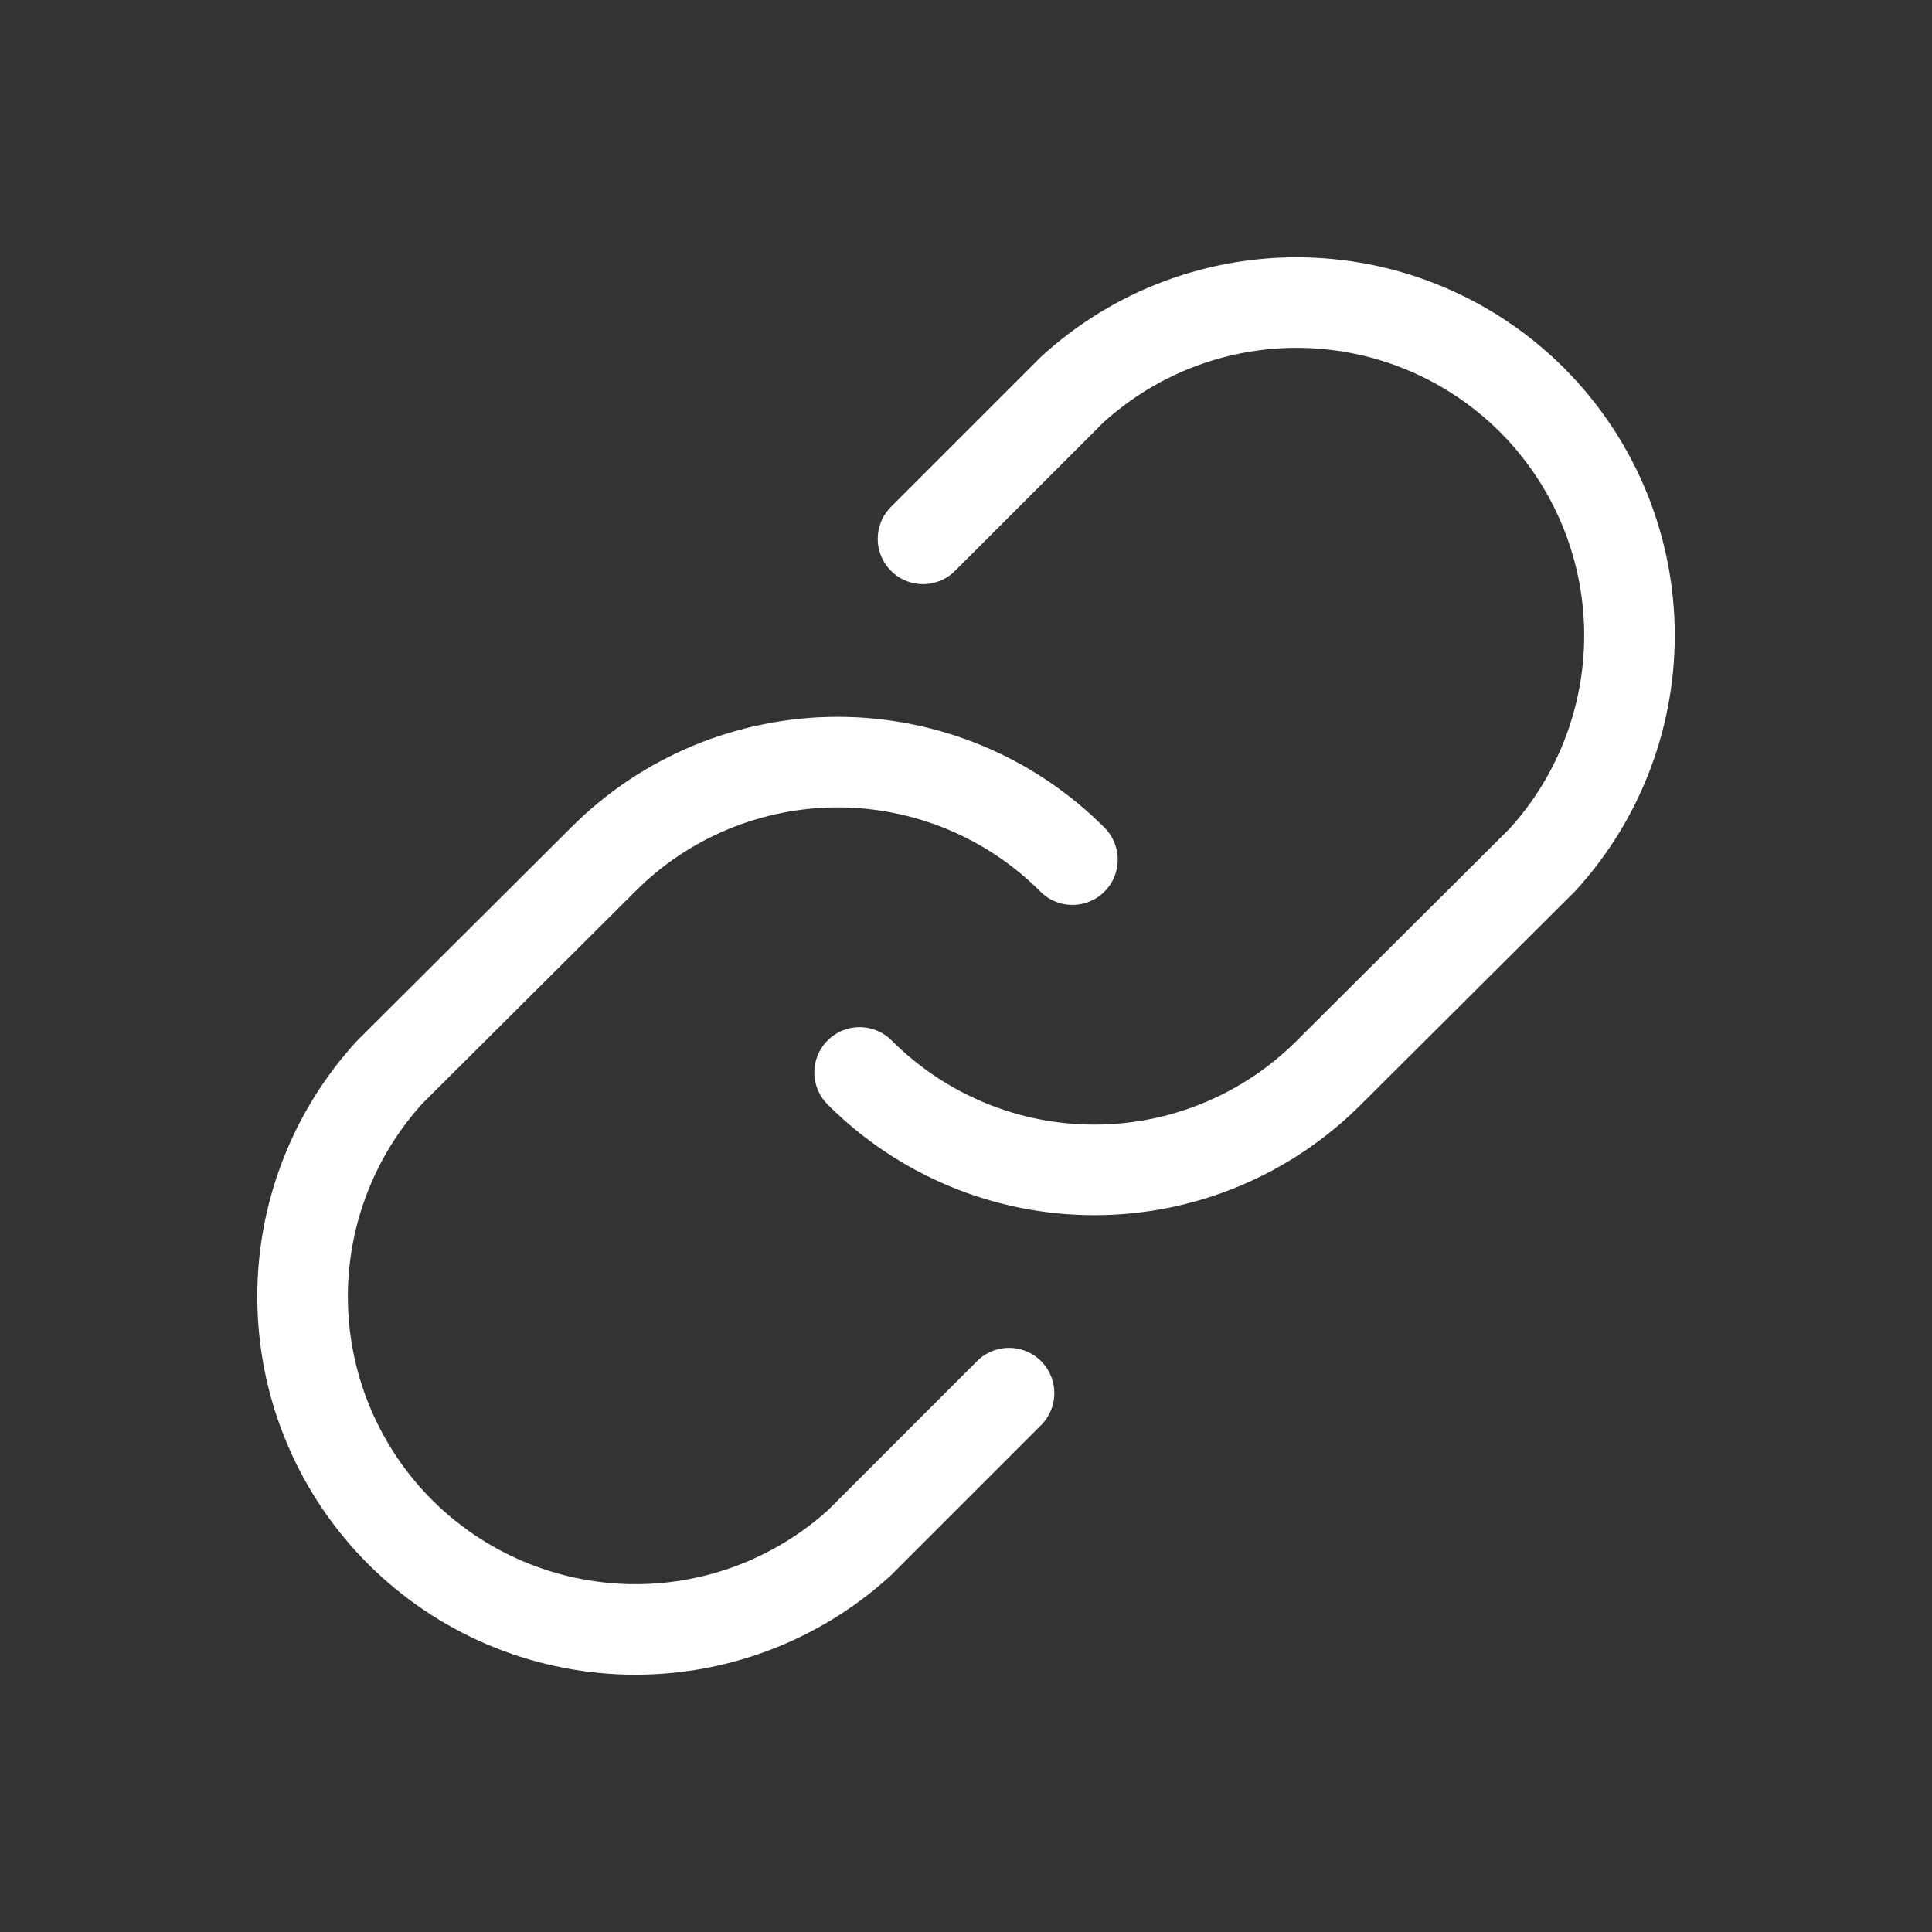 <svg width="32" height="32" viewBox="0 0 32 32" fill="none" xmlns="http://www.w3.org/2000/svg">
<rect x="0" y="0" width="32" height="32" fill="#333333" stroke="none"/>
<path d="M15.288 8.925L17.763 6.45C18.811 5.495 20.187 4.98 21.604 5.013C23.022 5.046 24.372 5.624 25.375 6.626C26.377 7.629 26.955 8.979 26.988 10.397C27.02 11.814 26.506 13.19 25.551 14.238L22.013 17.763C21.503 18.274 20.898 18.68 20.23 18.957C19.563 19.235 18.848 19.377 18.126 19.377C17.403 19.377 16.688 19.235 16.021 18.957C15.354 18.68 14.748 18.274 14.238 17.763" stroke="white" stroke-width="1.5" stroke-linecap="round" stroke-linejoin="round"/>
<path d="M16.713 23.075L14.238 25.55C13.19 26.505 11.814 27.02 10.397 26.987C8.979 26.954 7.629 26.376 6.626 25.374C5.624 24.371 5.046 23.021 5.013 21.604C4.98 20.186 5.495 18.811 6.45 17.763L9.988 14.238C10.497 13.726 11.103 13.32 11.77 13.043C12.438 12.766 13.153 12.623 13.875 12.623C14.597 12.623 15.313 12.766 15.98 13.043C16.647 13.32 17.253 13.726 17.763 14.238" stroke="white" stroke-width="1.5" stroke-linecap="round" stroke-linejoin="round"/>
</svg>
